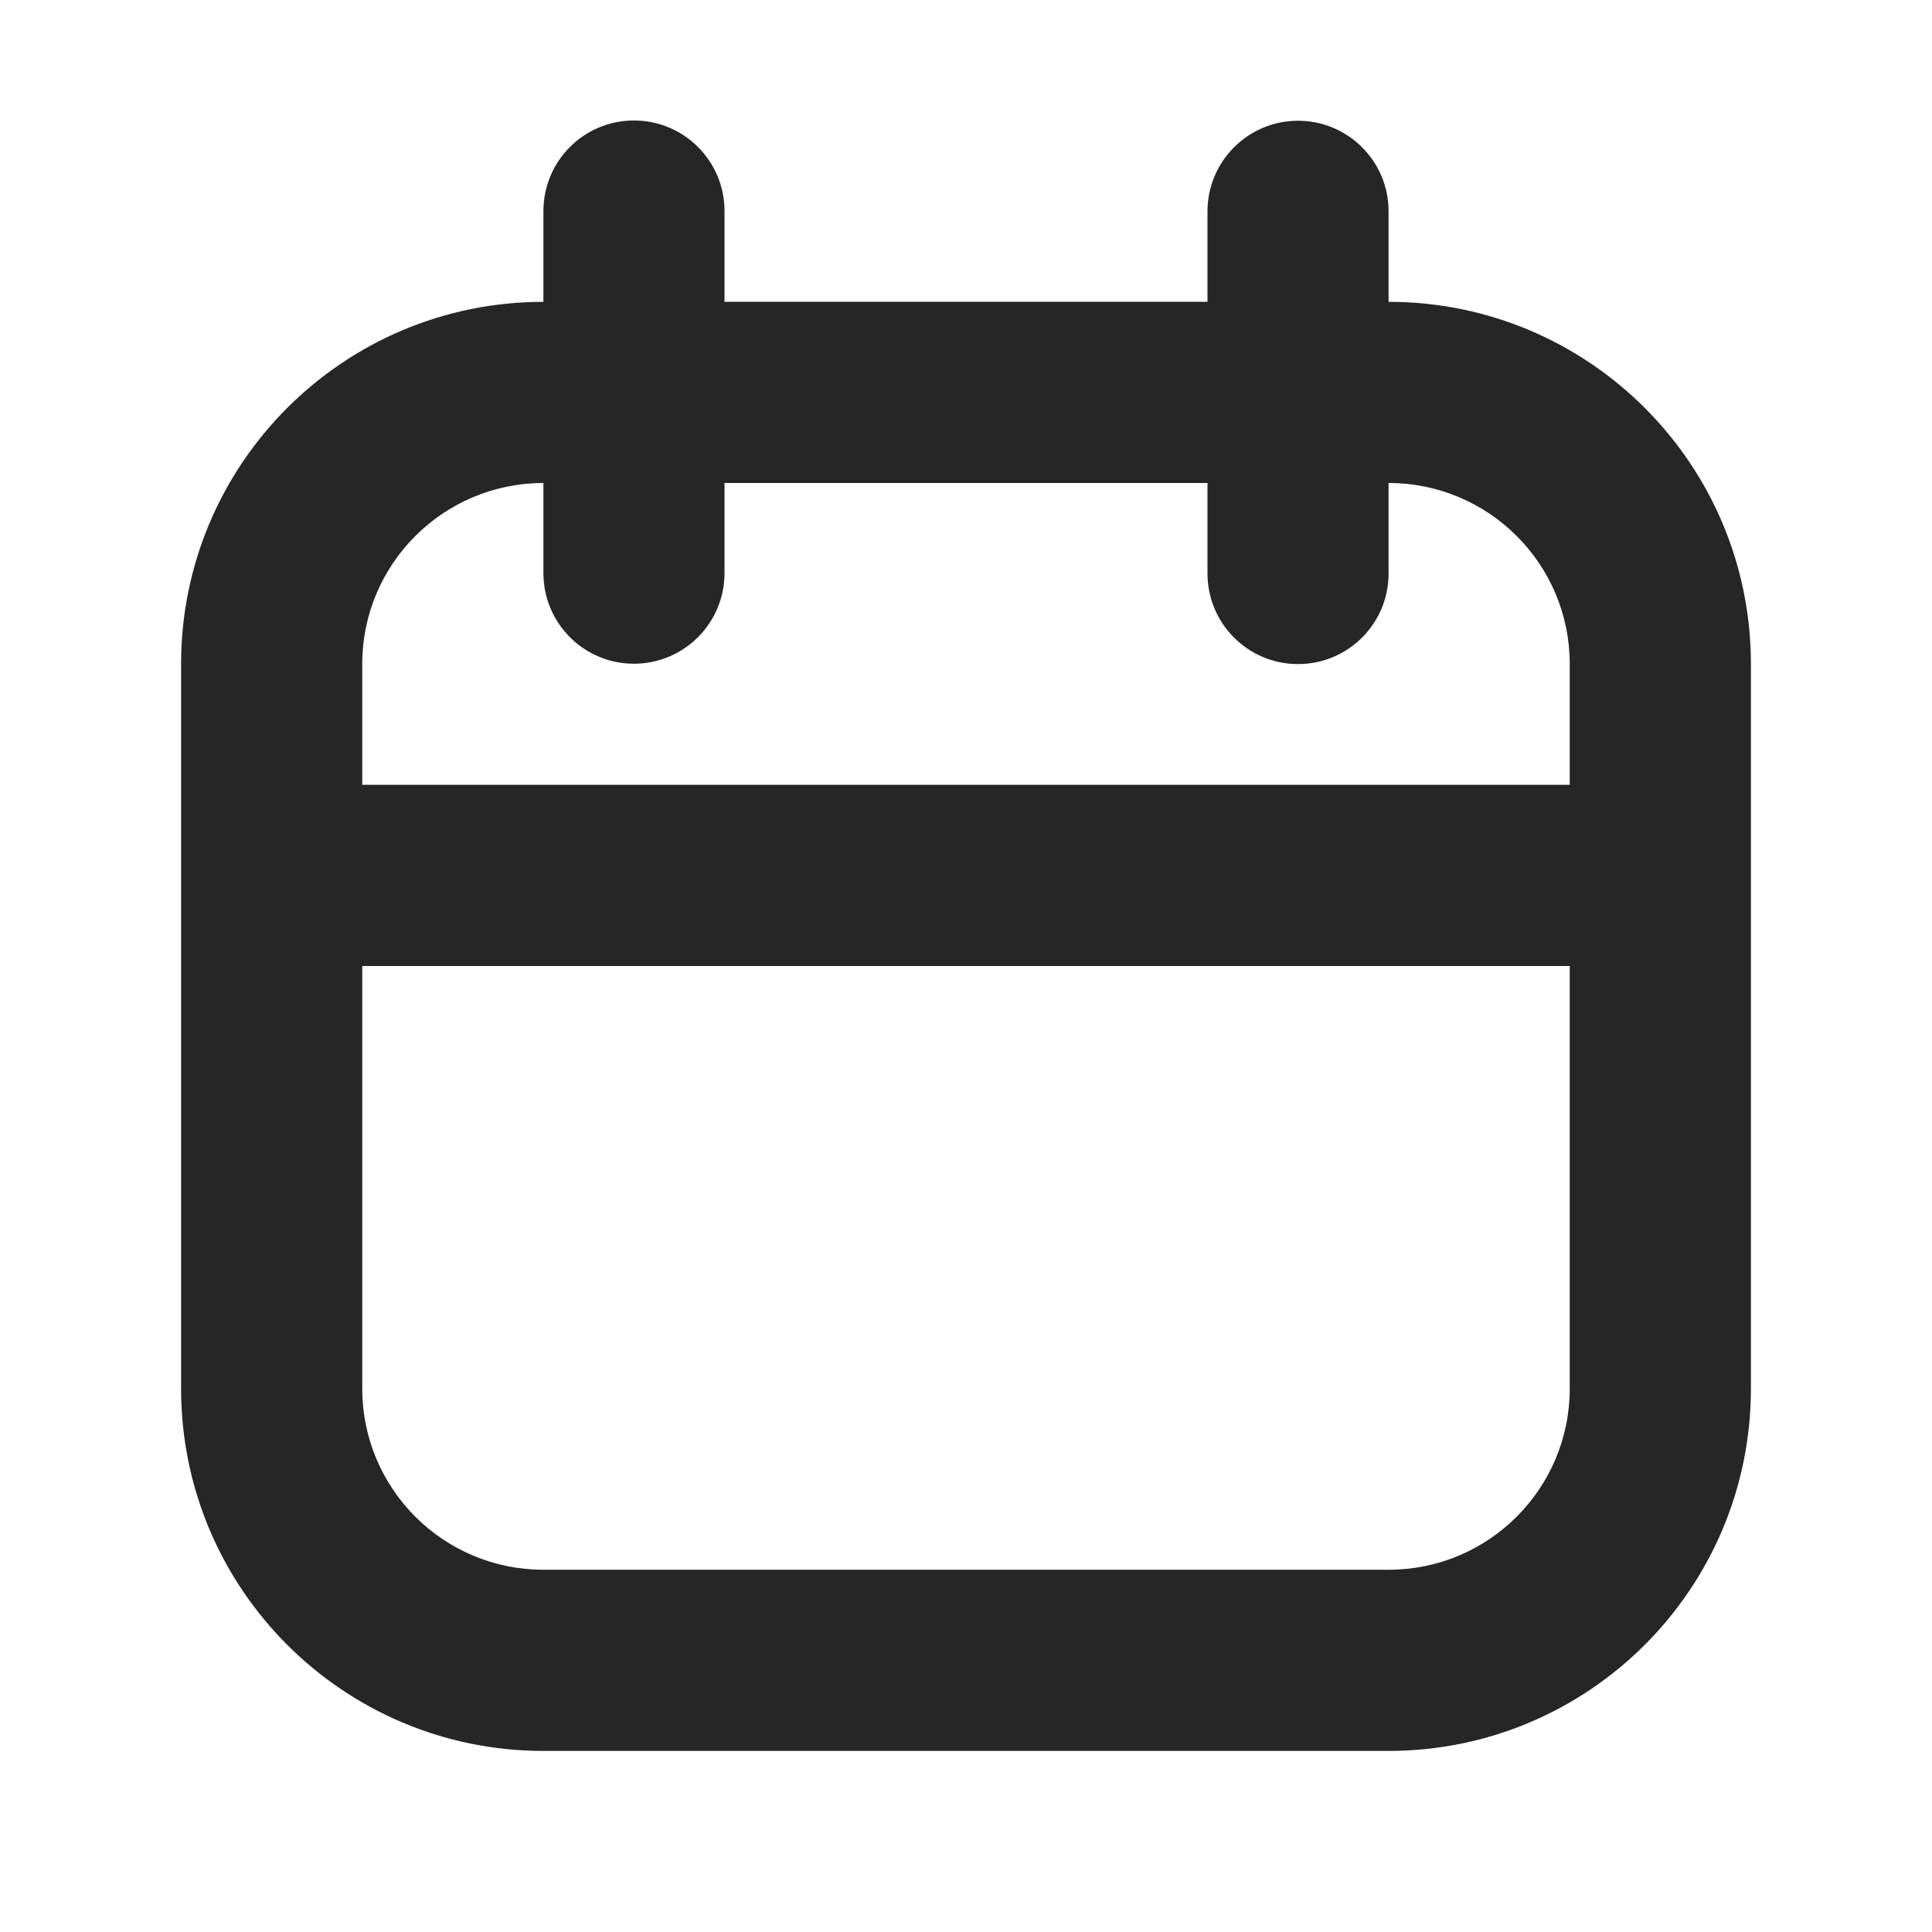 <svg width="22" height="22" viewBox="0 0 22 22" fill="none" xmlns="http://www.w3.org/2000/svg">
<path fill-rule="evenodd" clip-rule="evenodd" d="M7.219 7.558C6.649 7.558 6.188 7.096 6.188 6.527V5.5C5.048 5.5 4.125 6.423 4.125 7.562V8.937H17.875V7.562C17.875 6.423 16.952 5.5 15.812 5.5V6.531C15.812 7.101 15.351 7.562 14.781 7.562C14.212 7.562 13.75 7.101 13.75 6.531V5.5H8.25V6.527C8.25 7.096 7.788 7.558 7.219 7.558ZM13.75 3.437H8.25V2.403C8.25 1.833 7.788 1.372 7.219 1.372C6.649 1.372 6.188 1.833 6.188 2.403V3.437C3.909 3.437 2.062 5.284 2.062 7.562V15.812C2.062 18.091 3.909 19.938 6.188 19.938H15.812C18.091 19.938 19.938 18.091 19.938 15.812V7.562C19.938 5.284 18.091 3.437 15.812 3.437V2.406C15.812 1.837 15.351 1.375 14.781 1.375C14.212 1.375 13.75 1.837 13.75 2.406V3.437ZM4.125 11V15.812C4.125 16.951 5.048 17.875 6.188 17.875H15.812C16.952 17.875 17.875 16.951 17.875 15.812V11H4.125Z" fill="#262626"/>
</svg>
